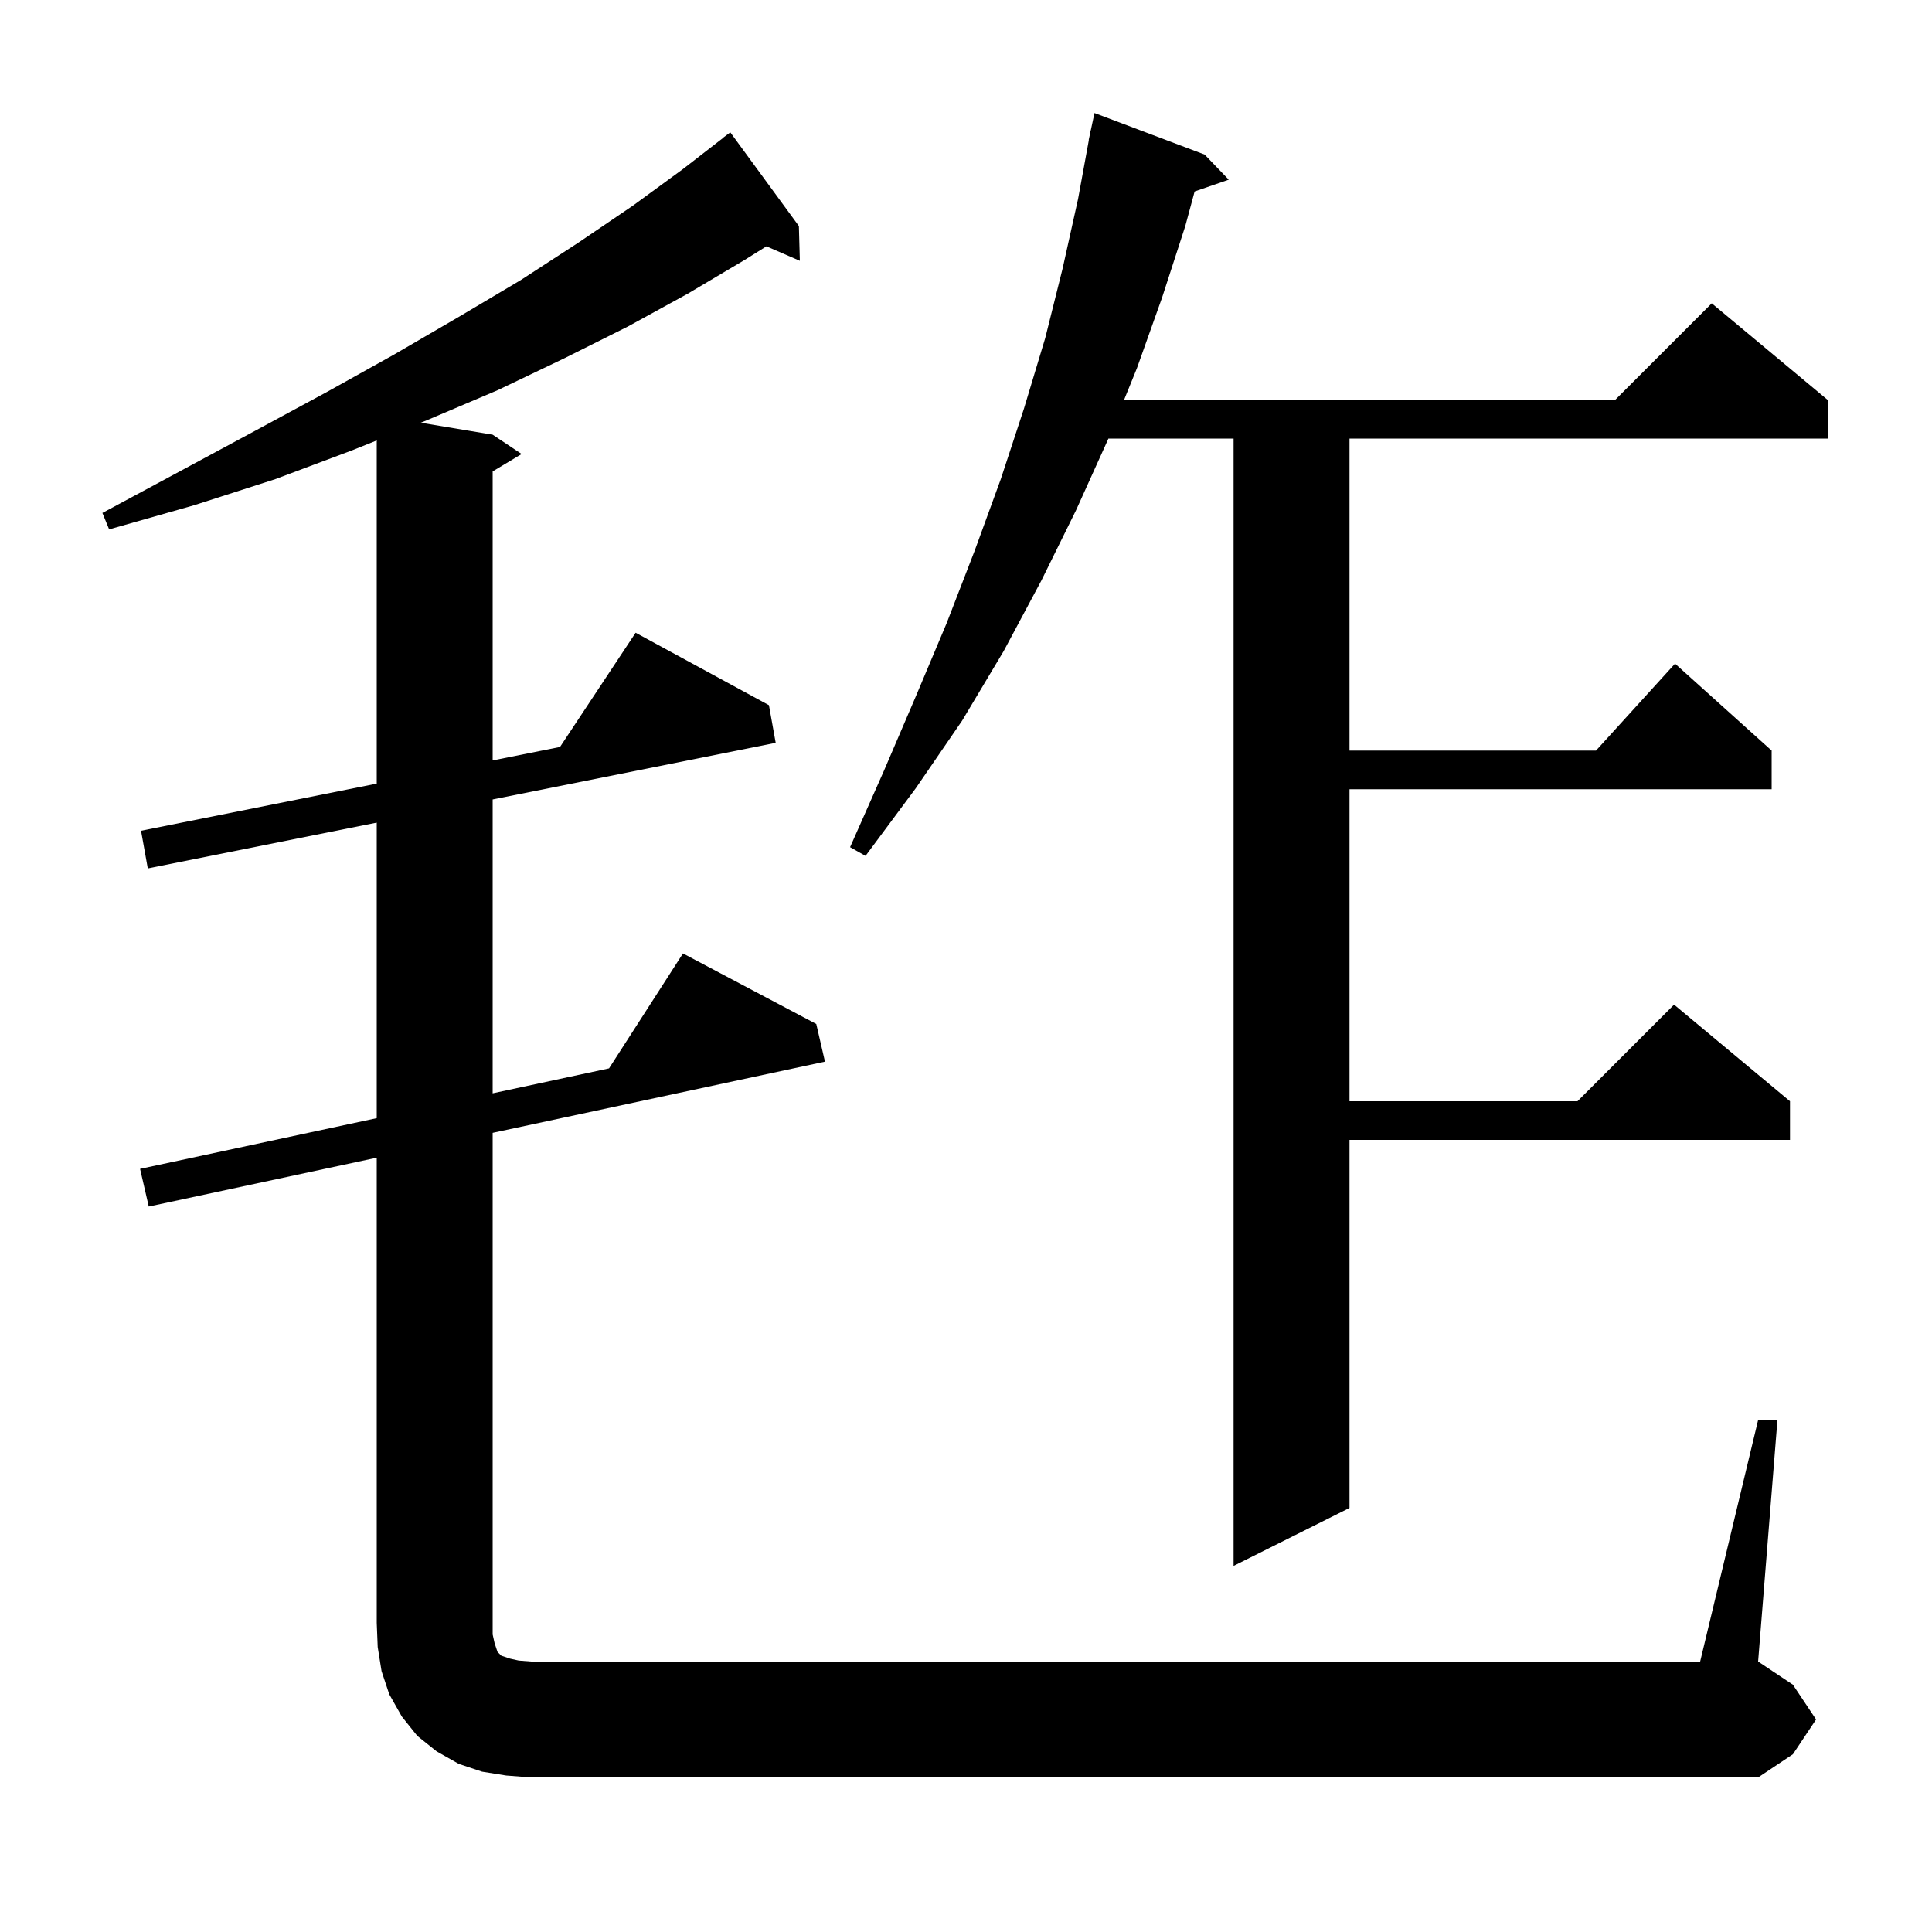 <svg xmlns="http://www.w3.org/2000/svg" xmlns:xlink="http://www.w3.org/1999/xlink" version="1.1" baseProfile="full" viewBox="0 0 200 200" width="200" height="200">
<g fill="black">
<path d="M 182.0 147.0 L 184.0 147.0 L 182.0 172.0 L 185.6 174.4 L 188.0 178.0 L 185.6 181.6 L 182.0 184.0 L 55.0 184.0 L 52.4 183.8 L 49.9 183.4 L 47.5 182.6 L 45.2 181.3 L 43.2 179.7 L 41.6 177.7 L 40.3 175.4 L 39.5 173.0 L 39.1 170.5 L 39.0 168.0 L 39.0 119.843 L 15.4 124.9 L 14.5 121.0 L 39.0 115.75 L 39.0 85.16 L 15.3 89.9 L 14.6 86.0 L 39.0 81.12 L 39.0 45.594 L 36.5 46.6 L 28.5 49.6 L 20.1 52.3 L 11.3 54.8 L 10.6 53.1 L 18.6 48.8 L 26.4 44.6 L 33.8 40.6 L 40.8 36.7 L 47.5 32.8 L 53.9 29.0 L 59.9 25.1 L 65.5 21.3 L 70.7 17.5 L 74.811 14.312 L 74.8 14.3 L 75.6 13.7 L 82.7 23.4 L 82.8 27.0 L 79.341 25.499 L 77.1 26.9 L 71.2 30.4 L 65.0 33.8 L 58.4 37.1 L 51.5 40.4 L 44.2 43.5 L 43.556 43.759 L 51.0 45.0 L 54.0 47.0 L 51.0 48.8 L 51.0 78.72 L 57.972 77.326 L 65.8 65.5 L 79.6 73.0 L 80.3 76.9 L 51.0 82.76 L 51.0 113.179 L 63.046 110.597 L 70.7 98.7 L 84.5 106.0 L 85.4 109.9 L 51.0 117.271 L 51.0 169.2 L 51.2 170.1 L 51.5 171.0 L 51.9 171.4 L 52.8 171.7 L 53.7 171.9 L 55.0 172.0 L 176.0 172.0 Z M 124.7 16.0 L 127.2 18.6 L 123.667 19.82 L 122.7 23.4 L 120.3 30.8 L 117.7 38.1 L 116.362 41.4 L 167.2 41.4 L 177.2 31.4 L 189.2 41.4 L 189.2 45.4 L 139.7 45.4 L 139.7 77.7 L 165.218 77.7 L 173.4 68.7 L 183.4 77.7 L 183.4 81.7 L 139.7 81.7 L 139.7 114.0 L 163.3 114.0 L 173.3 104.0 L 185.3 114.0 L 185.3 118.0 L 139.7 118.0 L 139.7 156.1 L 127.7 162.1 L 127.7 45.4 L 114.741 45.4 L 114.7 45.5 L 111.4 52.8 L 107.8 60.1 L 103.9 67.4 L 99.6 74.6 L 94.8 81.6 L 89.6 88.6 L 88.0 87.7 L 91.5 79.8 L 94.8 72.1 L 98.0 64.5 L 100.9 57.0 L 103.6 49.6 L 106.0 42.3 L 108.2 35.0 L 110.0 27.8 L 111.6 20.6 L 112.717 14.502 L 112.7 14.5 L 112.816 13.958 L 112.9 13.5 L 112.914 13.503 L 113.3 11.7 Z " />
</g>
</svg>
